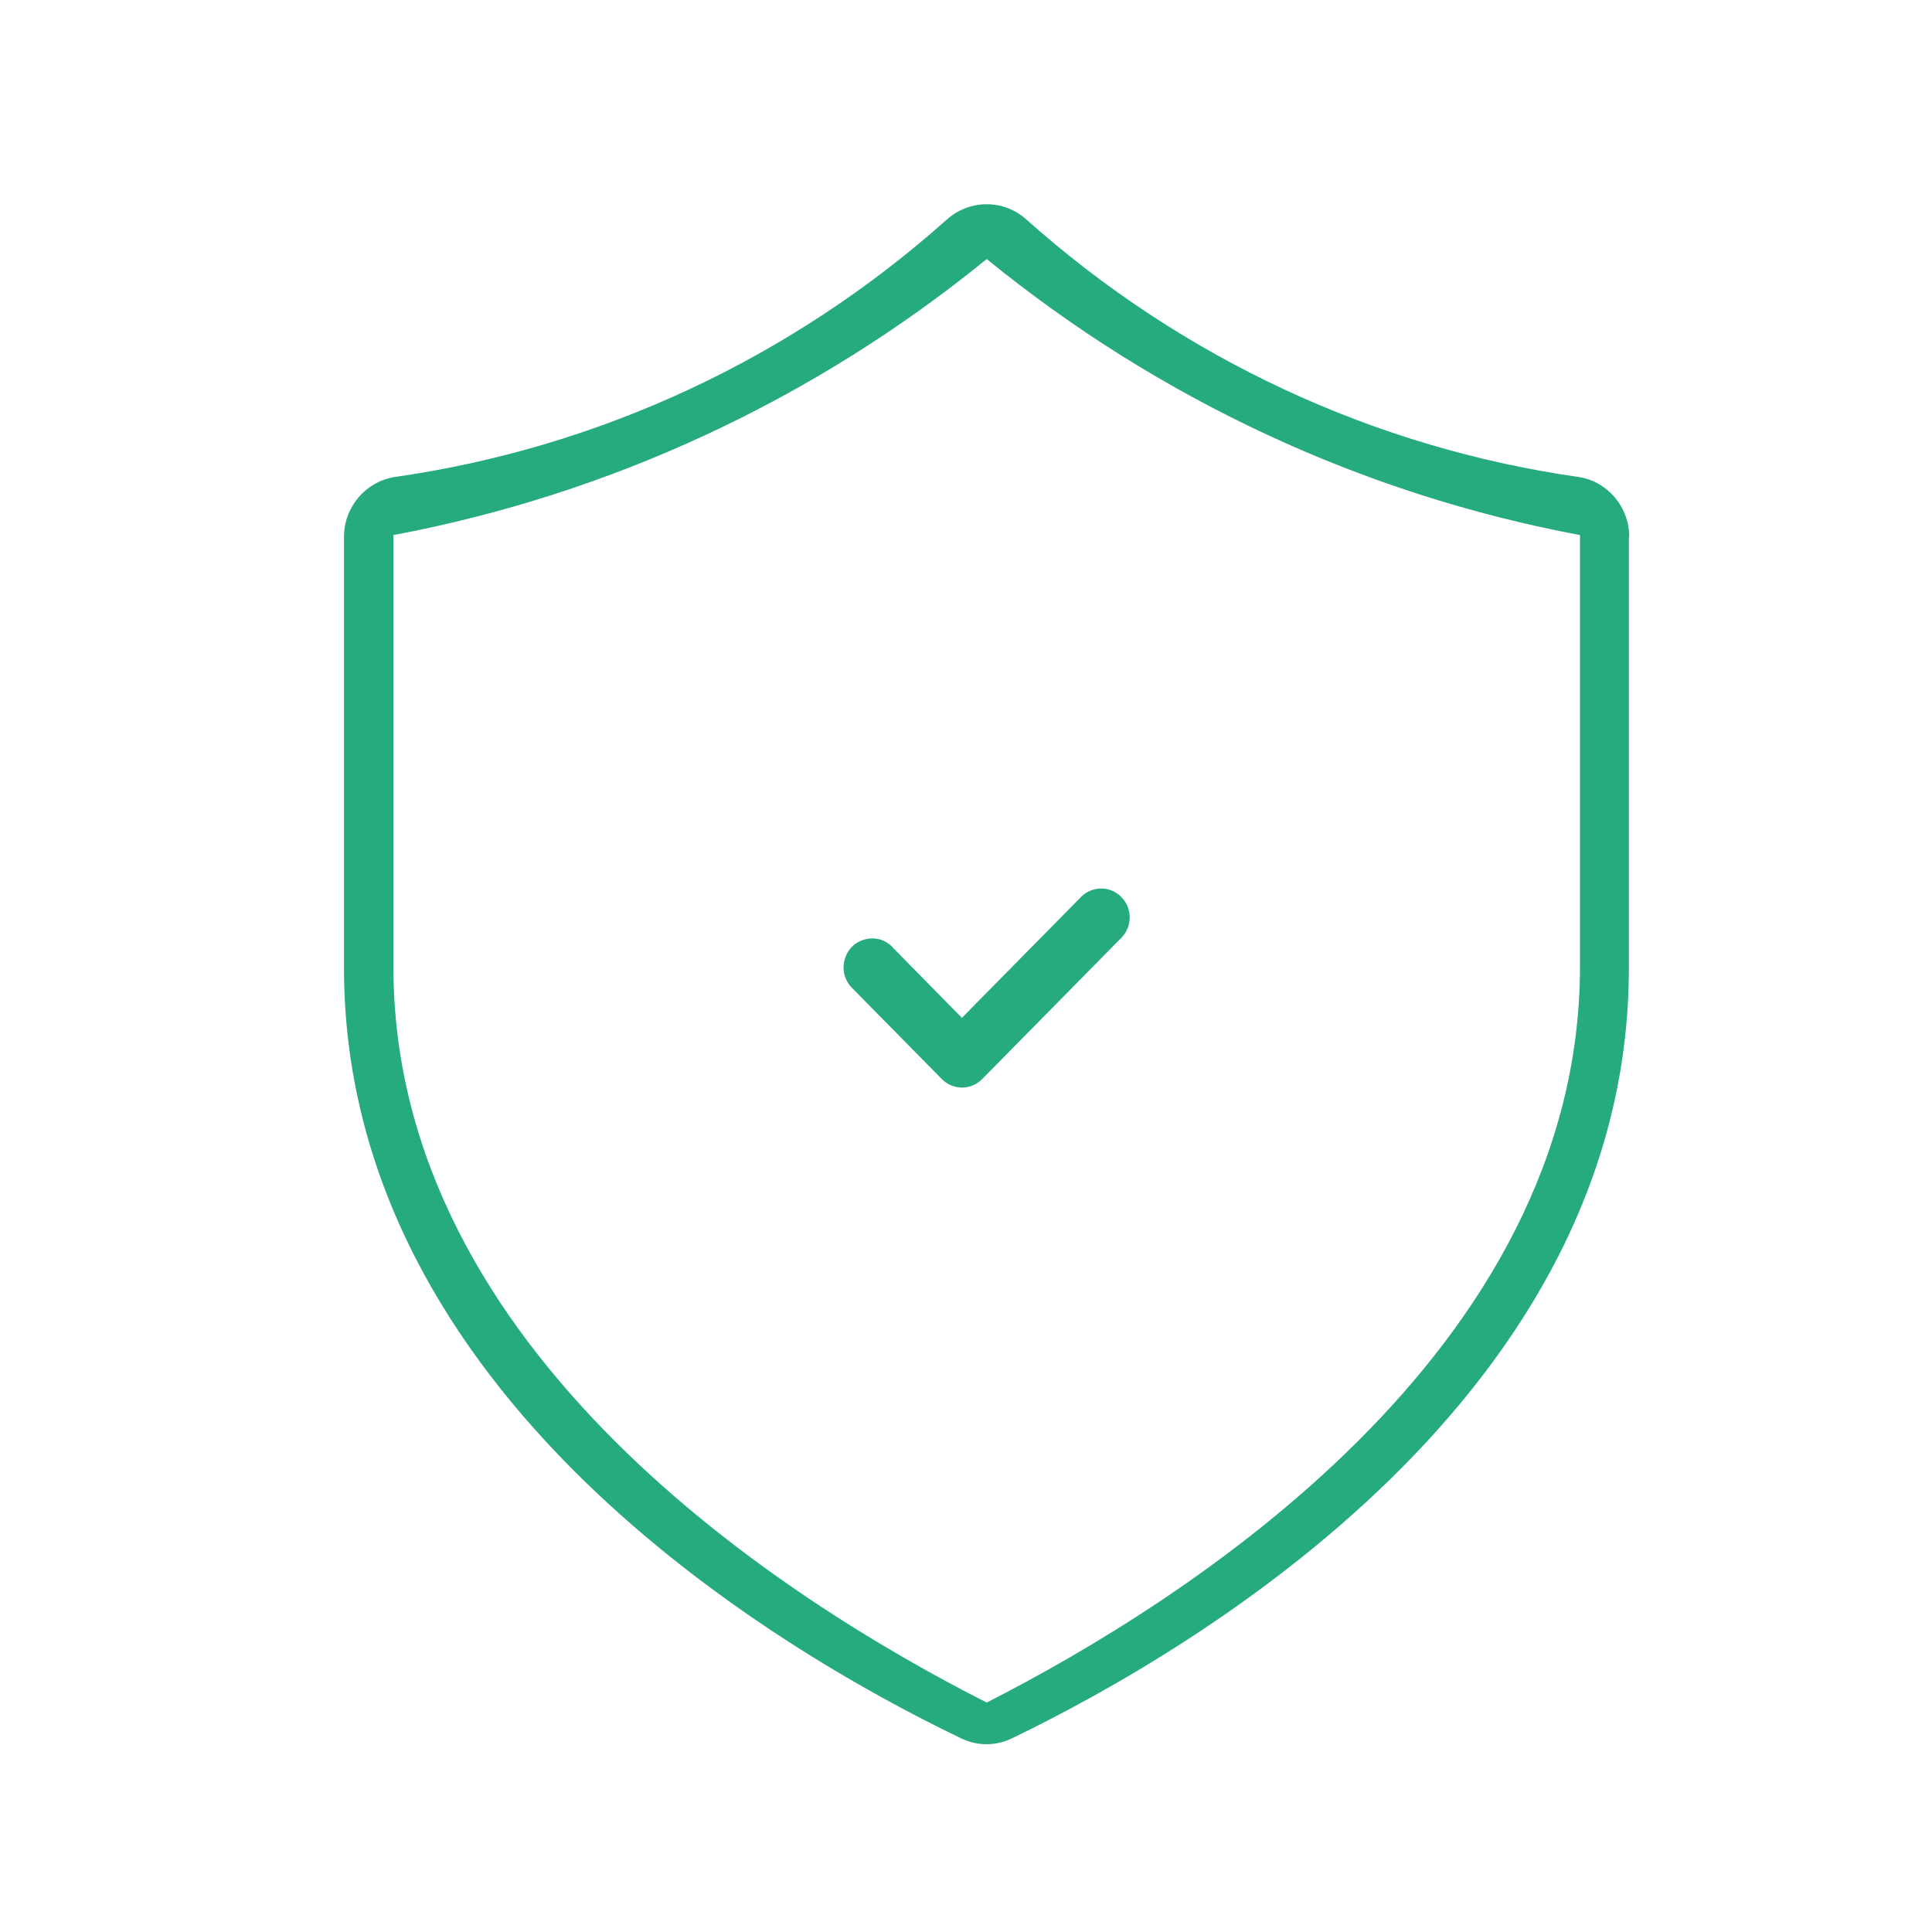 <?xml version="1.0" encoding="UTF-8"?>
<svg id="Calque_1" data-name="Calque 1" xmlns="http://www.w3.org/2000/svg" viewBox="0 0 101.21 101.21">
  <defs>
    <style>
      .cls-1 {
        fill: none;
      }

      .cls-2 {
        fill: #26aa80;
      }

      .cls-3 {
        fill: #26aa80;
      }
    </style>
  </defs>
  <path class="cls-2" d="M46.78,49.64c-.28-.3-.66-.48-1.07-.48-.4,0-.8.15-1.08.44-.29.29-.44.69-.44,1.1,0,.41.18.8.47,1.08l4.68,4.75h0c.58.59,1.53.59,2.11,0l7.33-7.44h0c.55-.6.53-1.53-.04-2.1-.57-.58-1.48-.59-2.07-.04l-6.28,6.37-3.62-3.68Z"/>
  <path class="cls-3" d="M82.77,50.62c0,20.2-20.62,33.24-31.08,38.57-10.46-5.3-31.1-18.34-31.08-38.57v-22.59c11.38-2.14,22.06-7.11,31.08-14.46,9.02,7.35,19.7,12.33,31.08,14.46v22.59ZM85.35,28.13c0-1.56-1.12-2.9-2.64-3.14-10.74-1.53-20.79-6.22-28.93-13.48-1.19-1.08-2.99-1.08-4.19,0-8.14,7.26-18.19,11.95-28.93,13.48-1.52.25-2.64,1.58-2.64,3.14v22.57c0,22.34,22.58,35.68,32.3,40.35.86.43,1.86.43,2.72,0,9.71-4.69,32.31-18.03,32.29-40.35v-22.57Z"/>
  <rect class="cls-1" x="18.04" y="10.69" width="67.31" height="80.68"/>
</svg>